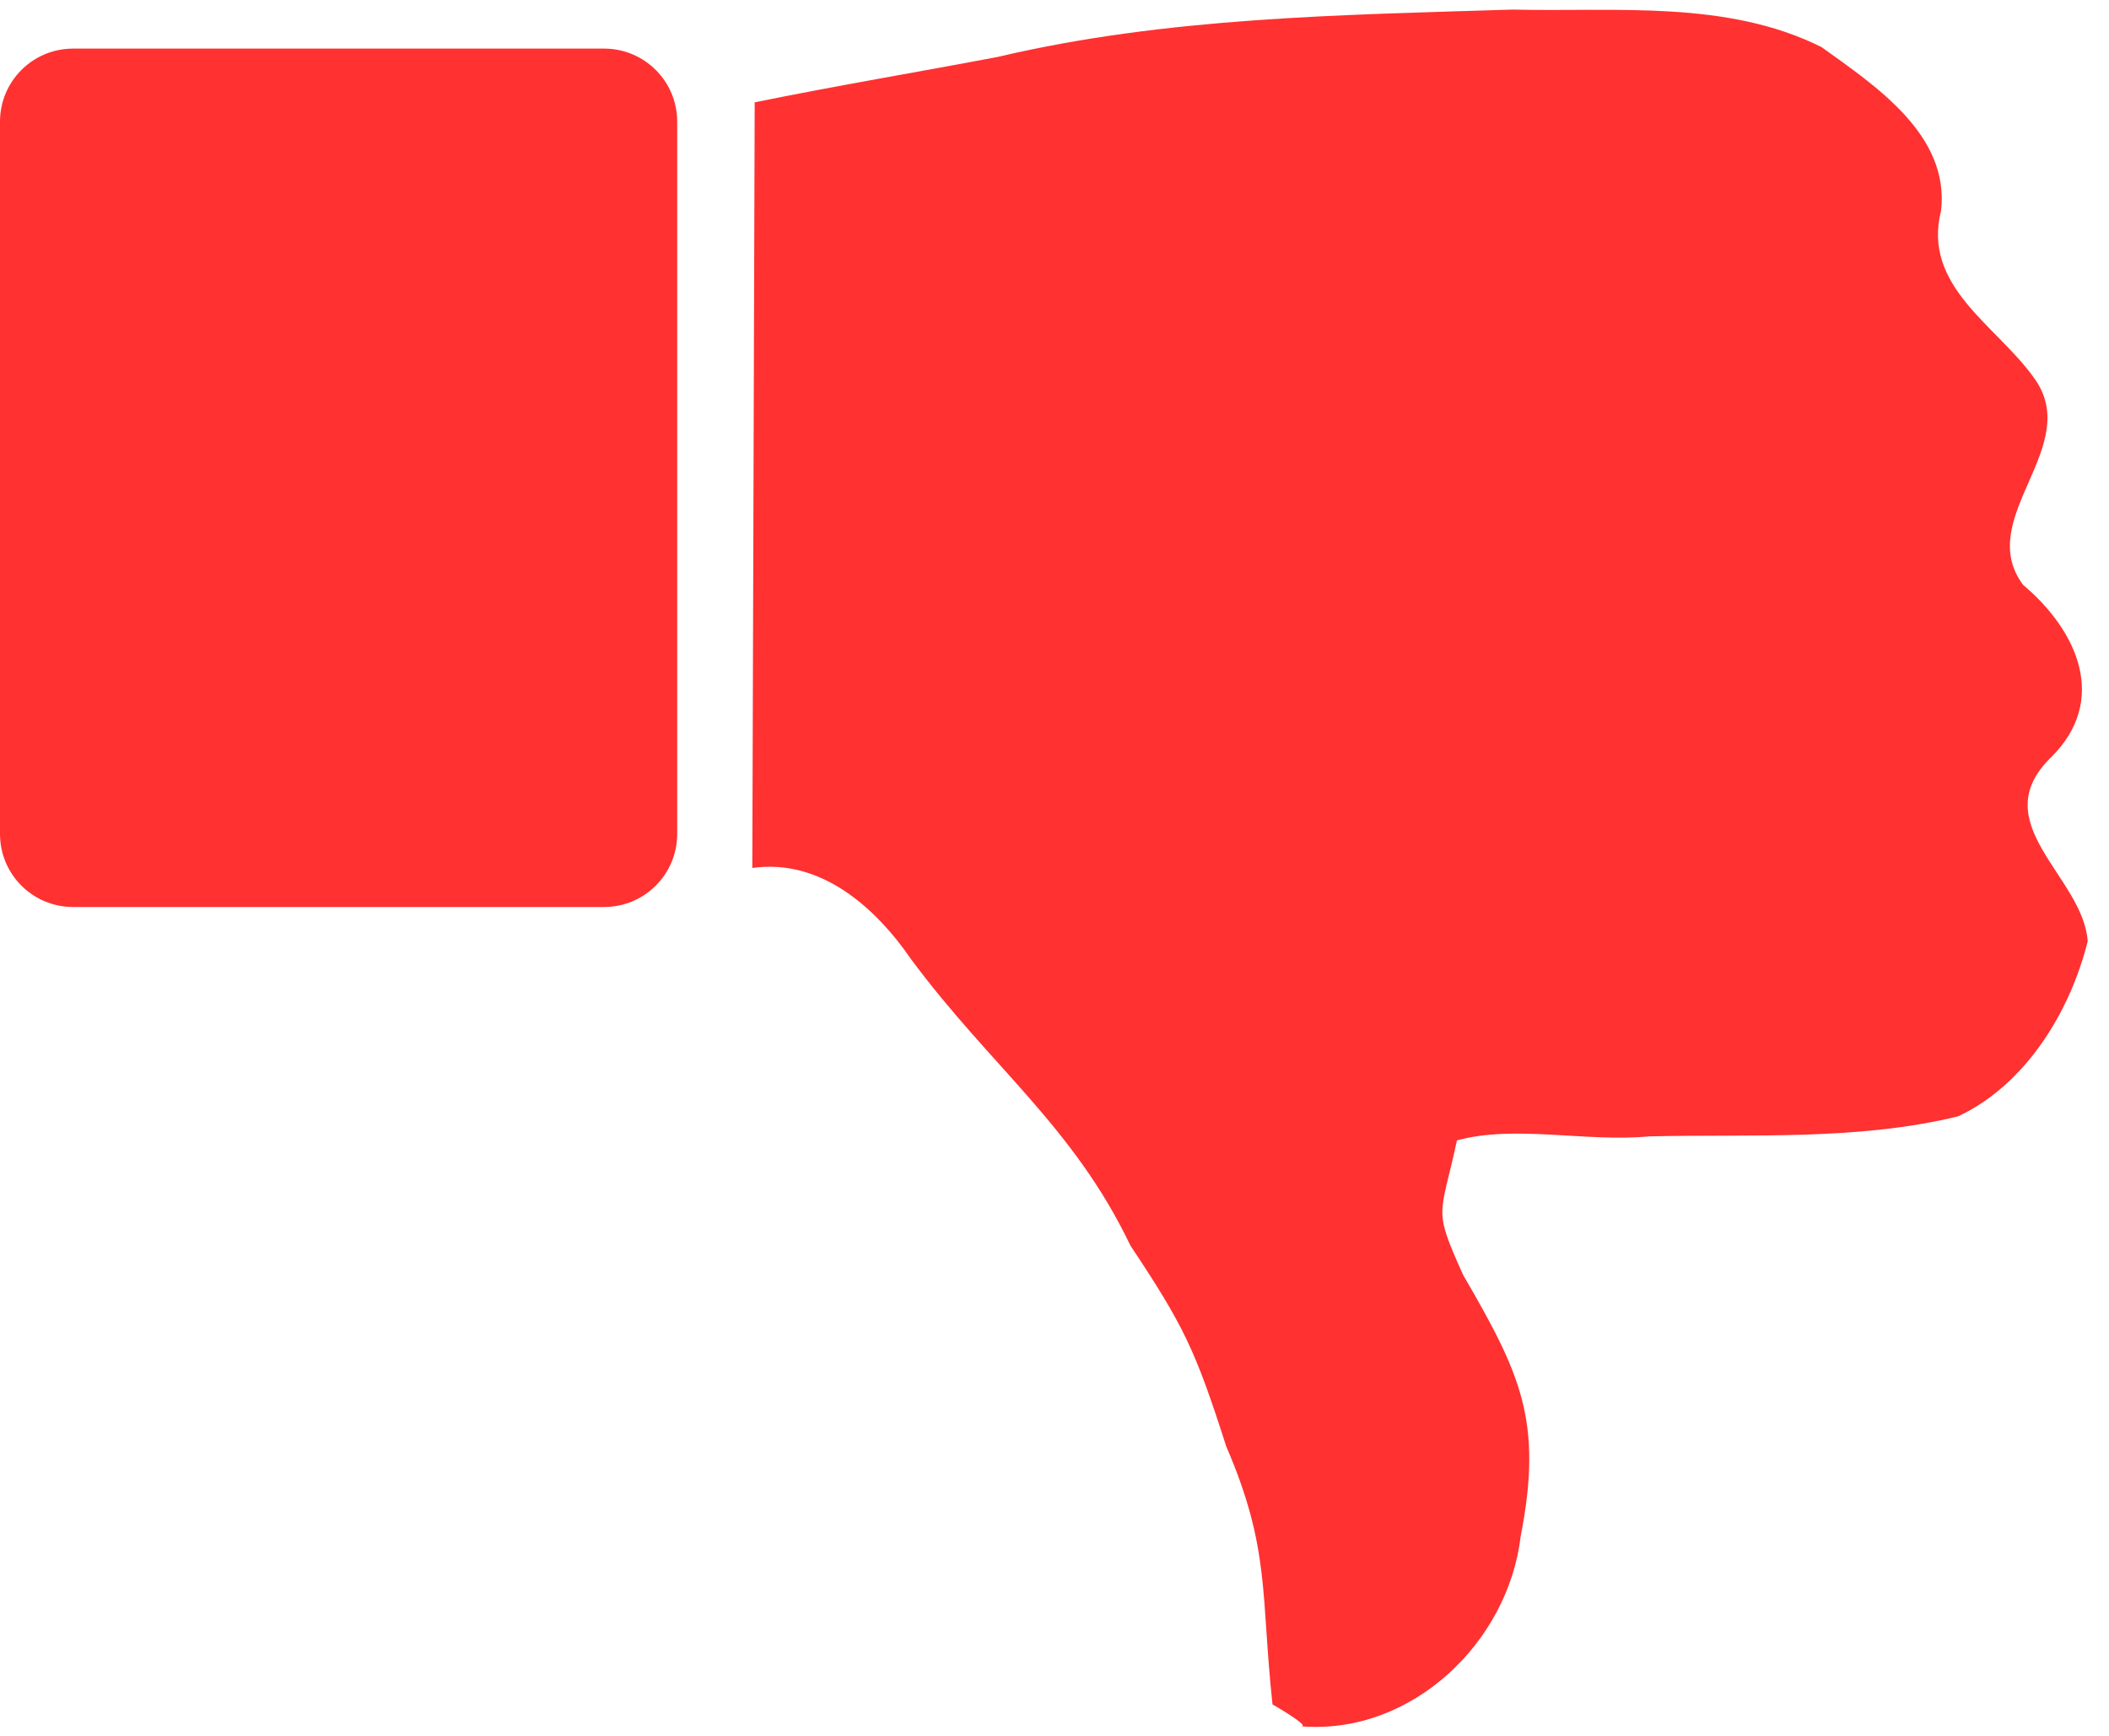 <?xml version="1.0" encoding="UTF-8" standalone="no"?><svg xmlns="http://www.w3.org/2000/svg" xmlns:xlink="http://www.w3.org/1999/xlink" fill="#ff3131" height="254" preserveAspectRatio="xMidYMid meet" version="1" viewBox="0.0 -1.4 308.6 254.0" width="308.6" zoomAndPan="magnify"><g id="change1_1"><path d="m216.54 381.99c0 5.902 4.785 10.687 10.687 10.687h77.716c5.902 0 10.687-4.785 10.687-10.687v-104.24c0-5.902-4.785-10.686-10.687-10.686h-77.716c-5.902 0-10.687 4.784-10.687 10.686zm190.38 130.58c16.101 1.317 30.32-12.214 32.142-27.857 3.285-16.814-0.035-23.734-8.429-38.193-4.47-9.937-3.327-8.37-0.906-19.688 8.426-2.33 18.925 0.287 28.132-0.589 15.055-0.351 30.477 0.653 45.203-2.932 9.893-4.643 16.376-15.283 18.961-25.61-0.63-9.476-15.212-17.25-5.404-26.885 8.528-8.38 3.895-18.594-4.048-25.274-7.321-9.851 9.07-20.288 1.525-30.391-5.477-7.636-16.324-13.311-13.53-24.363 1.278-11.104-9.605-18.279-17.494-23.947-13.892-6.935-30.161-5.13-45.226-5.488-25.22 0.796-50.655 1.114-75.333 6.932-11.841 2.243-23.738 4.232-35.543 6.642l-0.348 112.04c9.963-1.416 17.993 5.715 23.263 13.394 11.665 15.716 23.707 24.398 32.064 41.858 7.809 11.763 9.458 15.158 14.017 29.379 6.488 15.06 5.035 21.698 6.773 37.768 0 0 5.669 3.249 4.18 3.199z" fill="inherit" transform="translate(-216.54 -261.35)"/></g></svg>